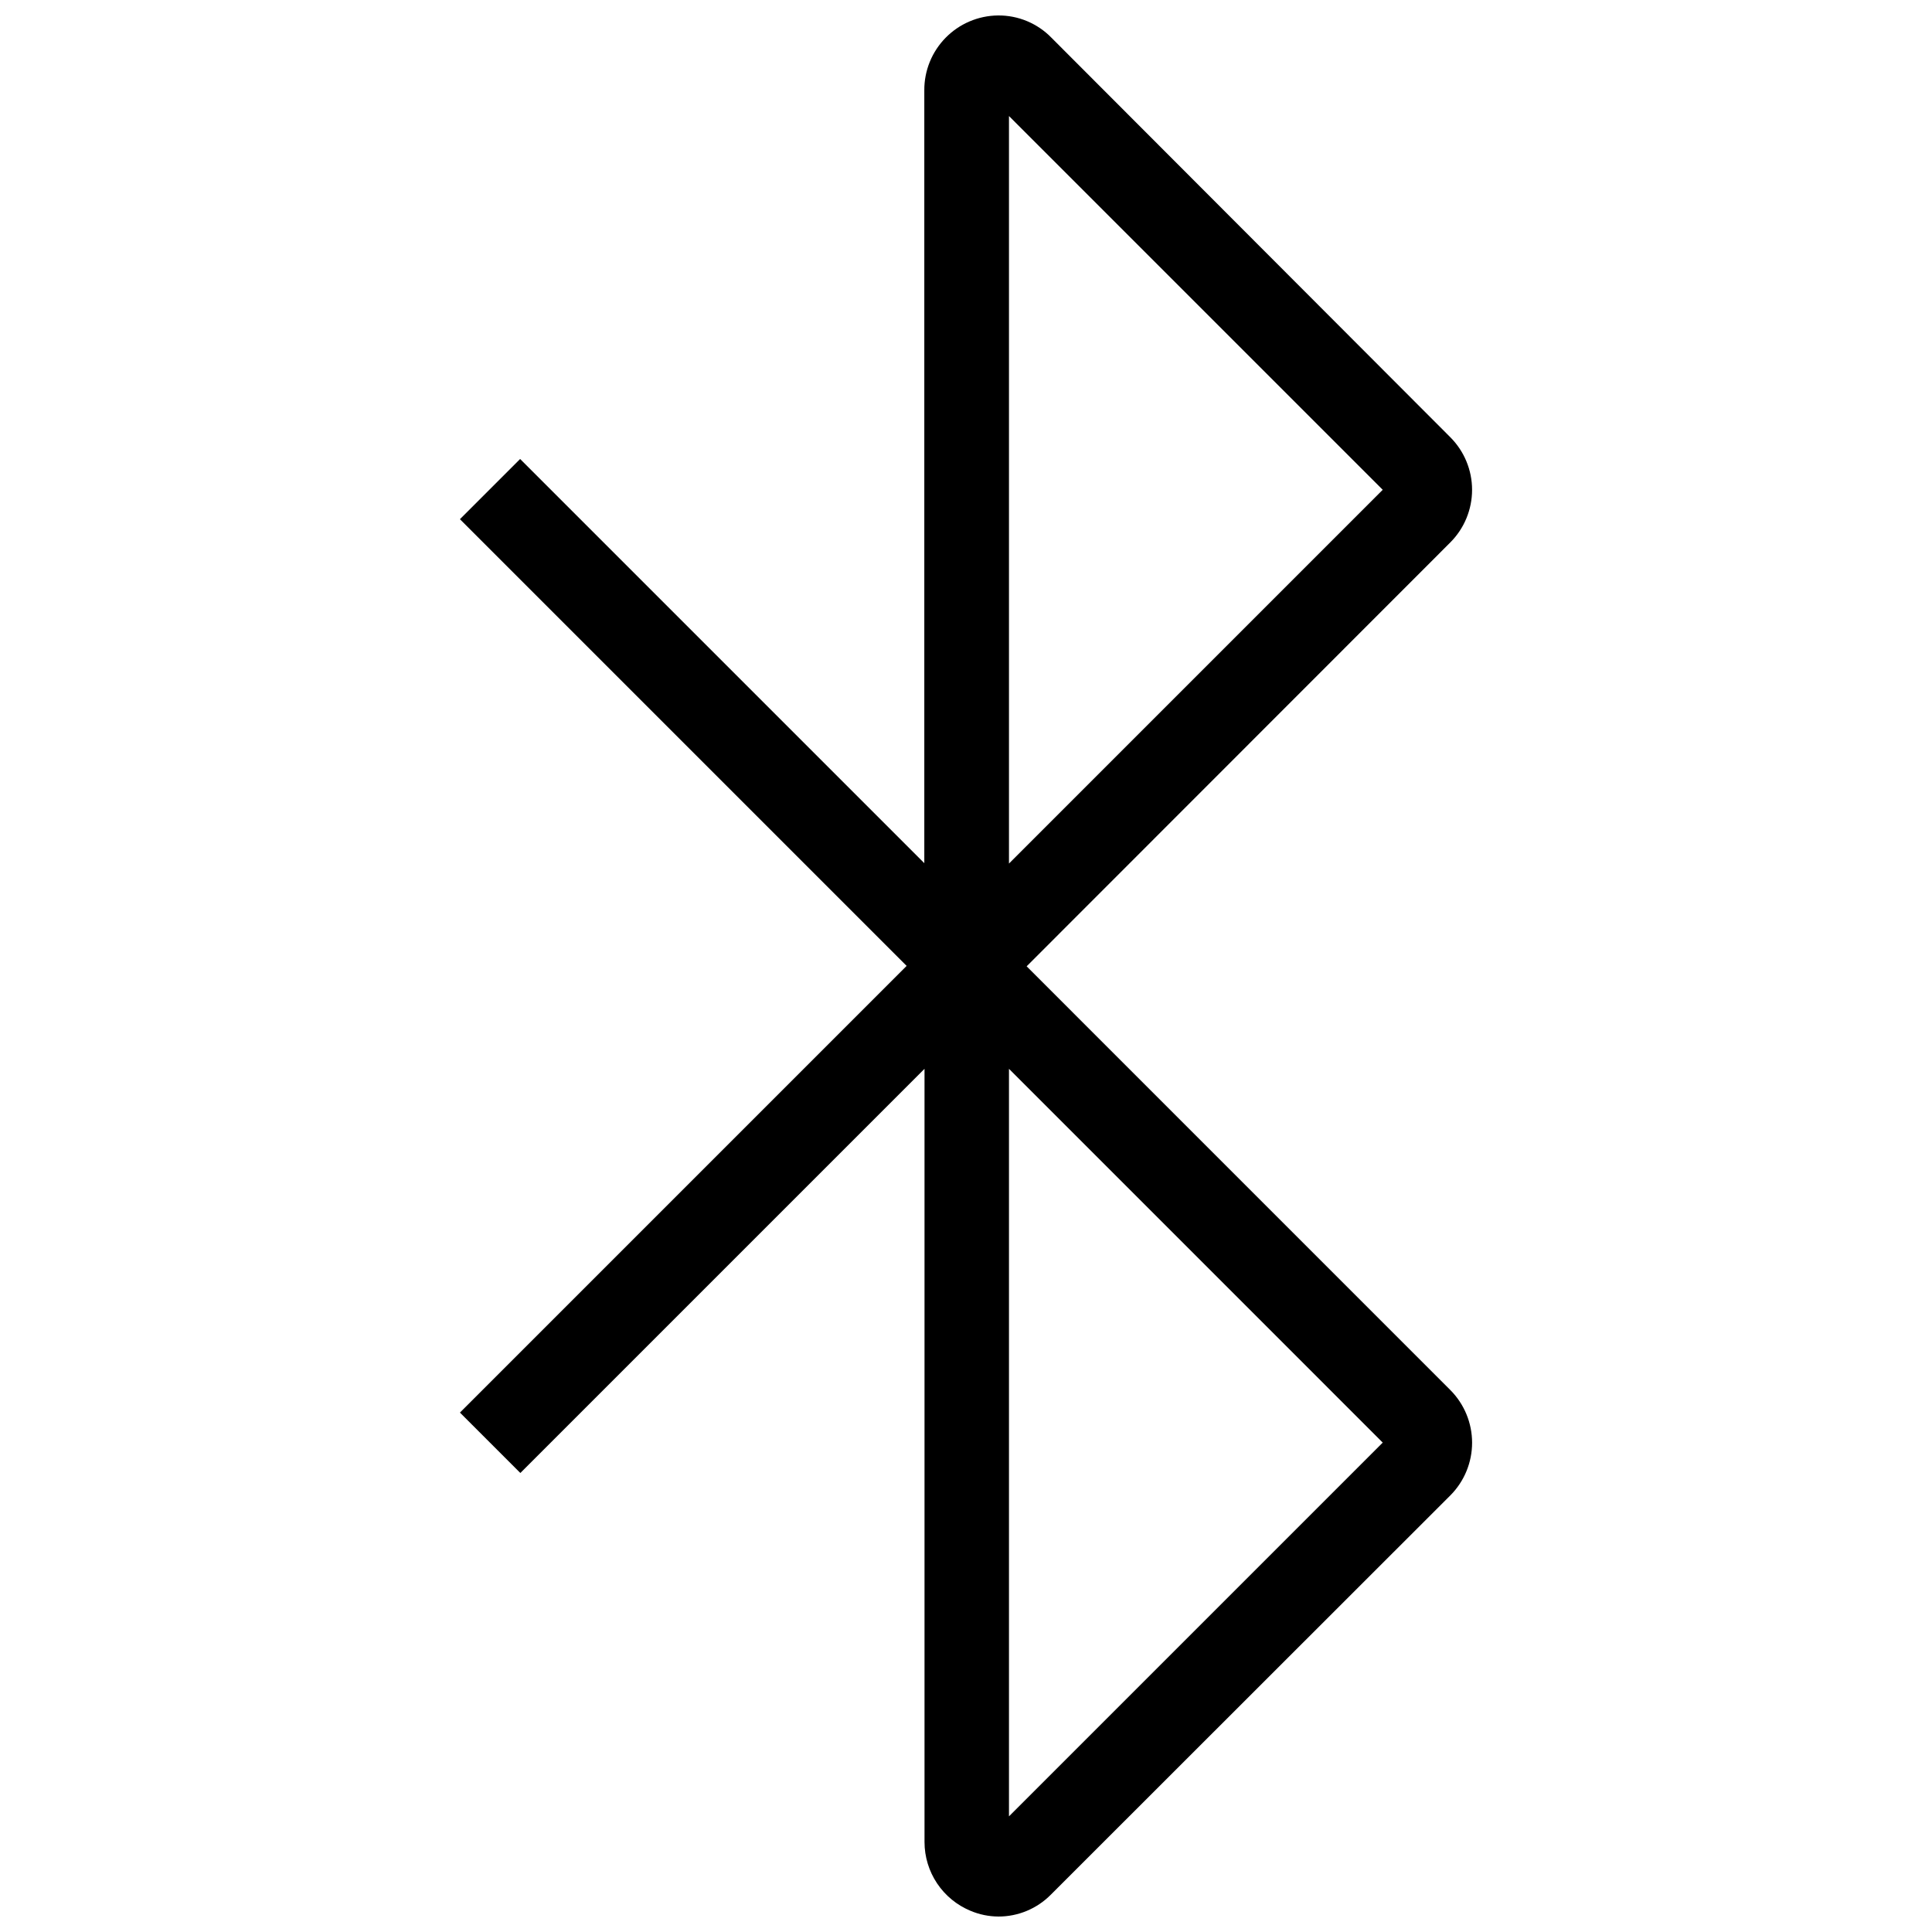 <?xml version="1.0" encoding="UTF-8"?>
<!-- Uploaded to: ICON Repo, www.svgrepo.com, Generator: ICON Repo Mixer Tools -->
<svg width="800px" height="800px" version="1.1" viewBox="144 144 512 512" xmlns="http://www.w3.org/2000/svg">
 <defs>
  <clipPath id="a">
   <path d="m265 148.09h270v503.81h-270z"/>
  </clipPath>
 </defs>
 <g clip-path="url(#a)">
  <path d="m408.57 651.9c-2.539-0.016-5.047-0.531-7.383-1.52-3.602-1.496-6.68-4.019-8.848-7.262-2.168-3.238-3.328-7.051-3.332-10.949v-204.92l-107.11 107.11-16.008-16.008 118.38-118.38-118.38-118.38 15.953-15.953 107.11 107.11v-204.81c-0.031-5.215 2.004-10.227 5.66-13.945 3.652-3.719 8.633-5.84 13.844-5.898 5.348-0.059 10.484 2.082 14.207 5.918l105.7 105.87c3.684 3.699 5.754 8.703 5.754 13.922 0 5.223-2.07 10.227-5.754 13.926l-112.29 112.35 112.29 112.3c3.688 3.707 5.758 8.723 5.758 13.953 0 5.227-2.07 10.246-5.758 13.953l-105.87 105.81c-3.676 3.723-8.691 5.816-13.926 5.805zm2.82-224.65v198.1l99.047-99.047zm0-252.5v198.1l99.047-99.051z"/>
 </g>
</svg>